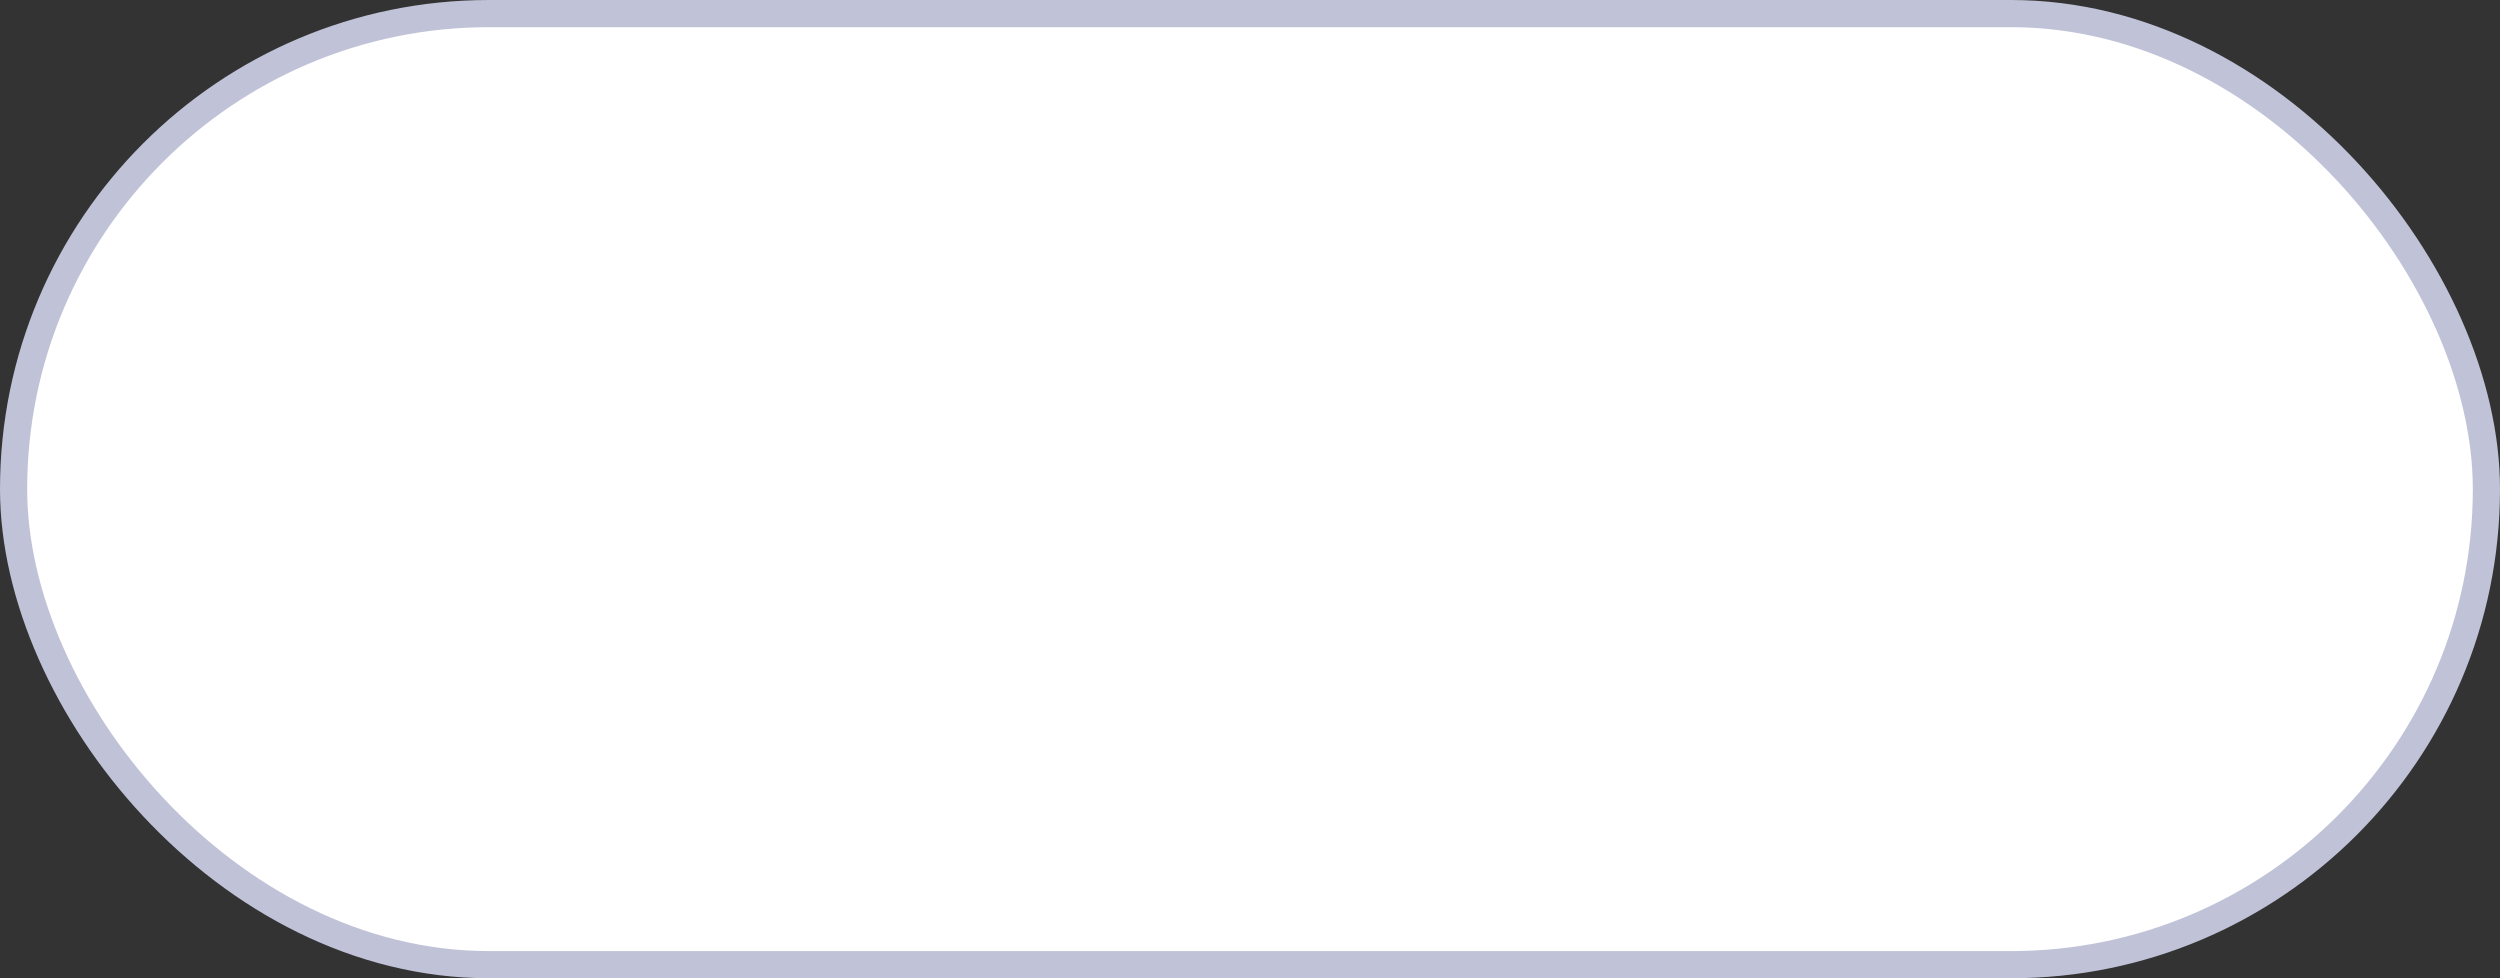 <?xml version="1.0" encoding="UTF-8"?> <svg xmlns="http://www.w3.org/2000/svg" width="92" height="36" viewBox="0 0 92 36" fill="none"><rect x="0" y="0" width="92" height="36" fill="#333333" stroke="none"/><rect x="0.5" y="0.5" width="91" height="35" rx="17.5" fill="white" stroke="#C0C2D7"></rect></svg> 